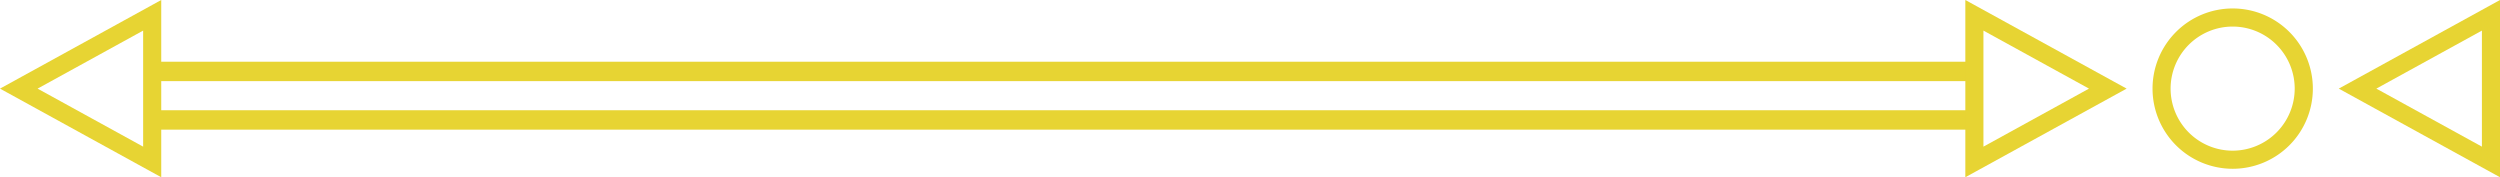 <svg xmlns="http://www.w3.org/2000/svg" width="257.615" height="18.264" viewBox="0 0 257.615 18.264"><defs><style>.a{fill:none;stroke:#e7d433;stroke-width:2px;}.b{fill:#e7d433;}</style></defs><g transform="translate(-1143.766 -574.64)"><line class="a" x1="186.5" transform="translate(1160 587)"/><line class="a" x1="186.5" transform="translate(1160 582)"/><g transform="translate(1401.381 574.64) rotate(90)"><path class="b" d="M18.264,0H0L9.132,16.615ZM15.111,1.865,9.132,12.743,3.153,1.865Z"/><path class="b" d="M0,249.9H18.264L9.132,233.28Zm3.153-1.865,5.979-10.877,5.979,10.877H3.153Z" transform="translate(0 -194.805)"/><path class="b" d="M5.29,125.19a8.26,8.26,0,1,0,8.26-8.26A8.259,8.259,0,0,0,5.29,125.19Zm14.654,0A6.394,6.394,0,1,1,13.55,118.8,6.4,6.4,0,0,1,19.944,125.19Z" transform="translate(-4.418 -97.645)"/></g><path class="b" d="M18.264,0H0L9.132,16.615ZM15.111,1.865,9.132,12.743,3.153,1.865Z" transform="translate(1160.381 574.64) rotate(90)"/></g></svg>